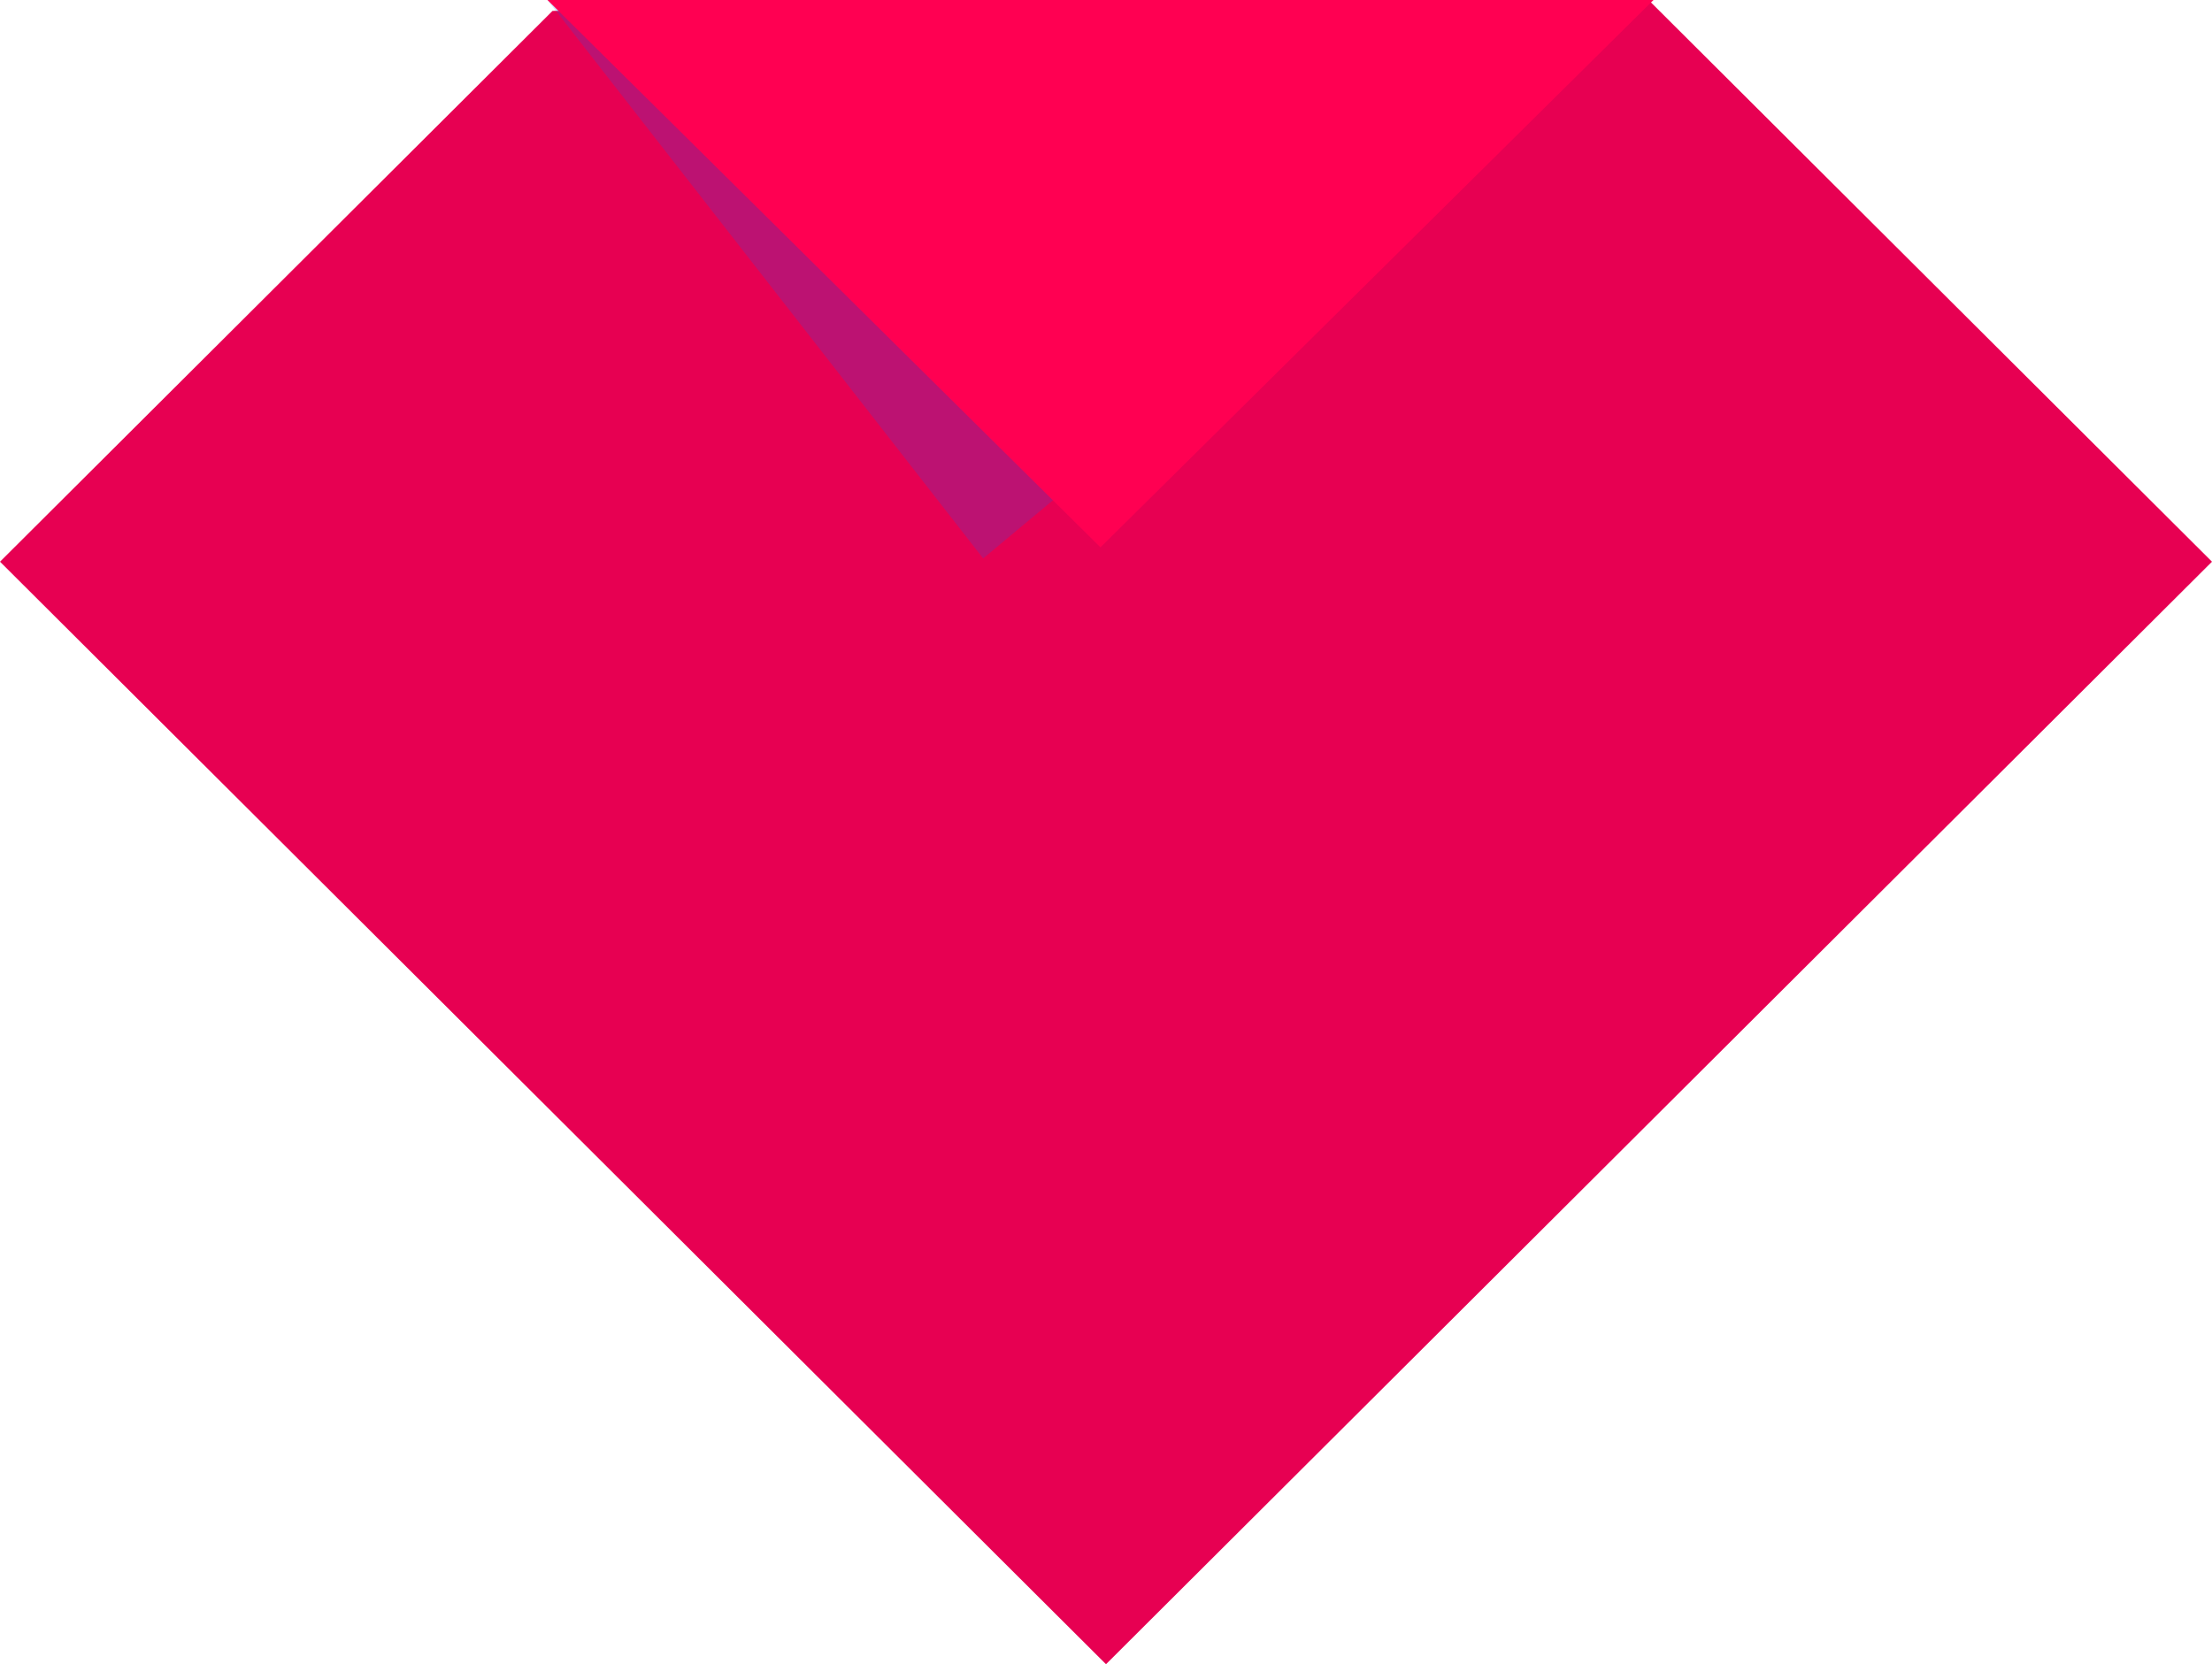 <?xml version="1.0" encoding="UTF-8"?>
<svg width="400px" height="301px" viewBox="0 0 400 301" version="1.1" xmlns="http://www.w3.org/2000/svg" xmlns:xlink="http://www.w3.org/1999/xlink">
    <title>Logo Icon</title>
    <g id="Page-1" stroke="none" stroke-width="1" fill="none" fill-rule="evenodd">
        <g id="GemDoc-Logo" transform="translate(-171, -450)">
            <g id="Logo-Icon" transform="translate(171, 450)">
                <polyline id="Base" fill="#E70052" points="298.106 0 400 101.592 200 301 0 101.592 99.917 1.97"></polyline>
                <polygon id="Shadow" fill="#115DF4" opacity="0.2" points="199 13.083 299 0 177.787 101 99 0"></polygon>
                <polyline id="Fold" fill="#FF0052" points="299 0 199 99 99 0"></polyline>
            </g>
        </g>
    </g>
</svg>